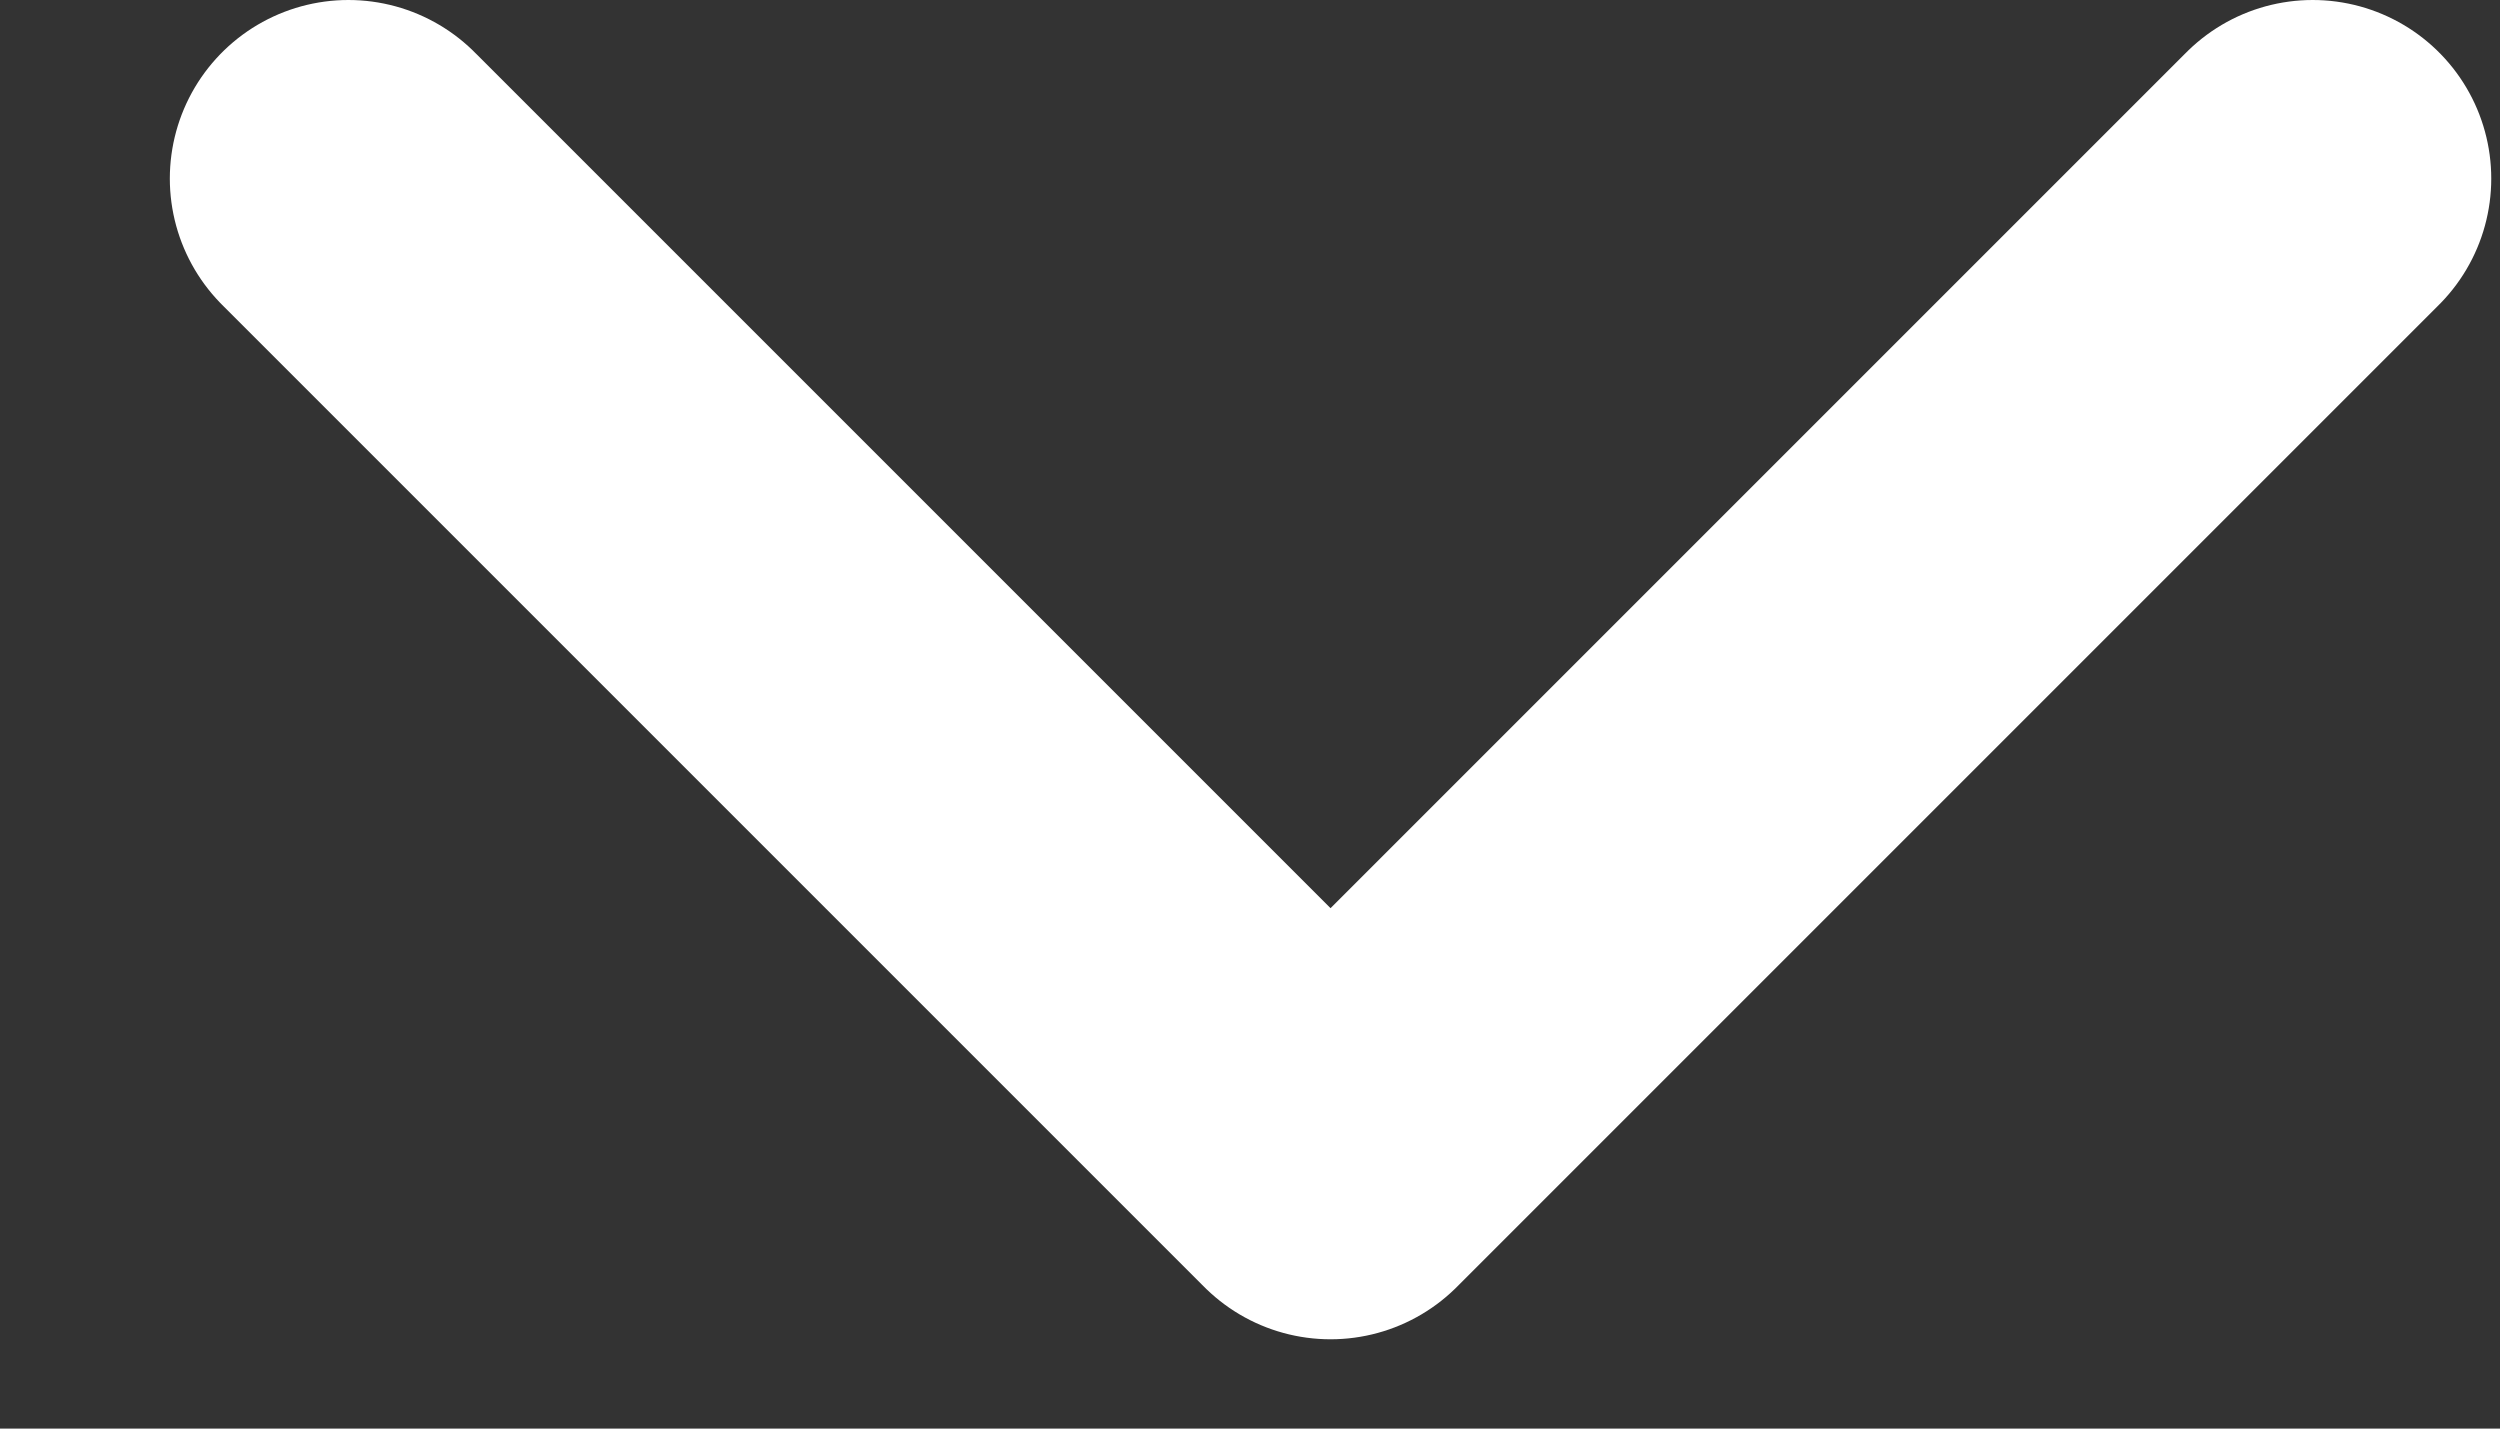<svg width="14" height="8" viewBox="0 0 14 8" fill="none" xmlns="http://www.w3.org/2000/svg">
<rect x="0" y="0" width="14" height="8" fill="#333333" stroke="none"/>
<path d="M1.951 1L7.451 6.5L12.951 1" stroke="white" stroke-width="2" stroke-linecap="round" stroke-linejoin="round"/>
</svg>
